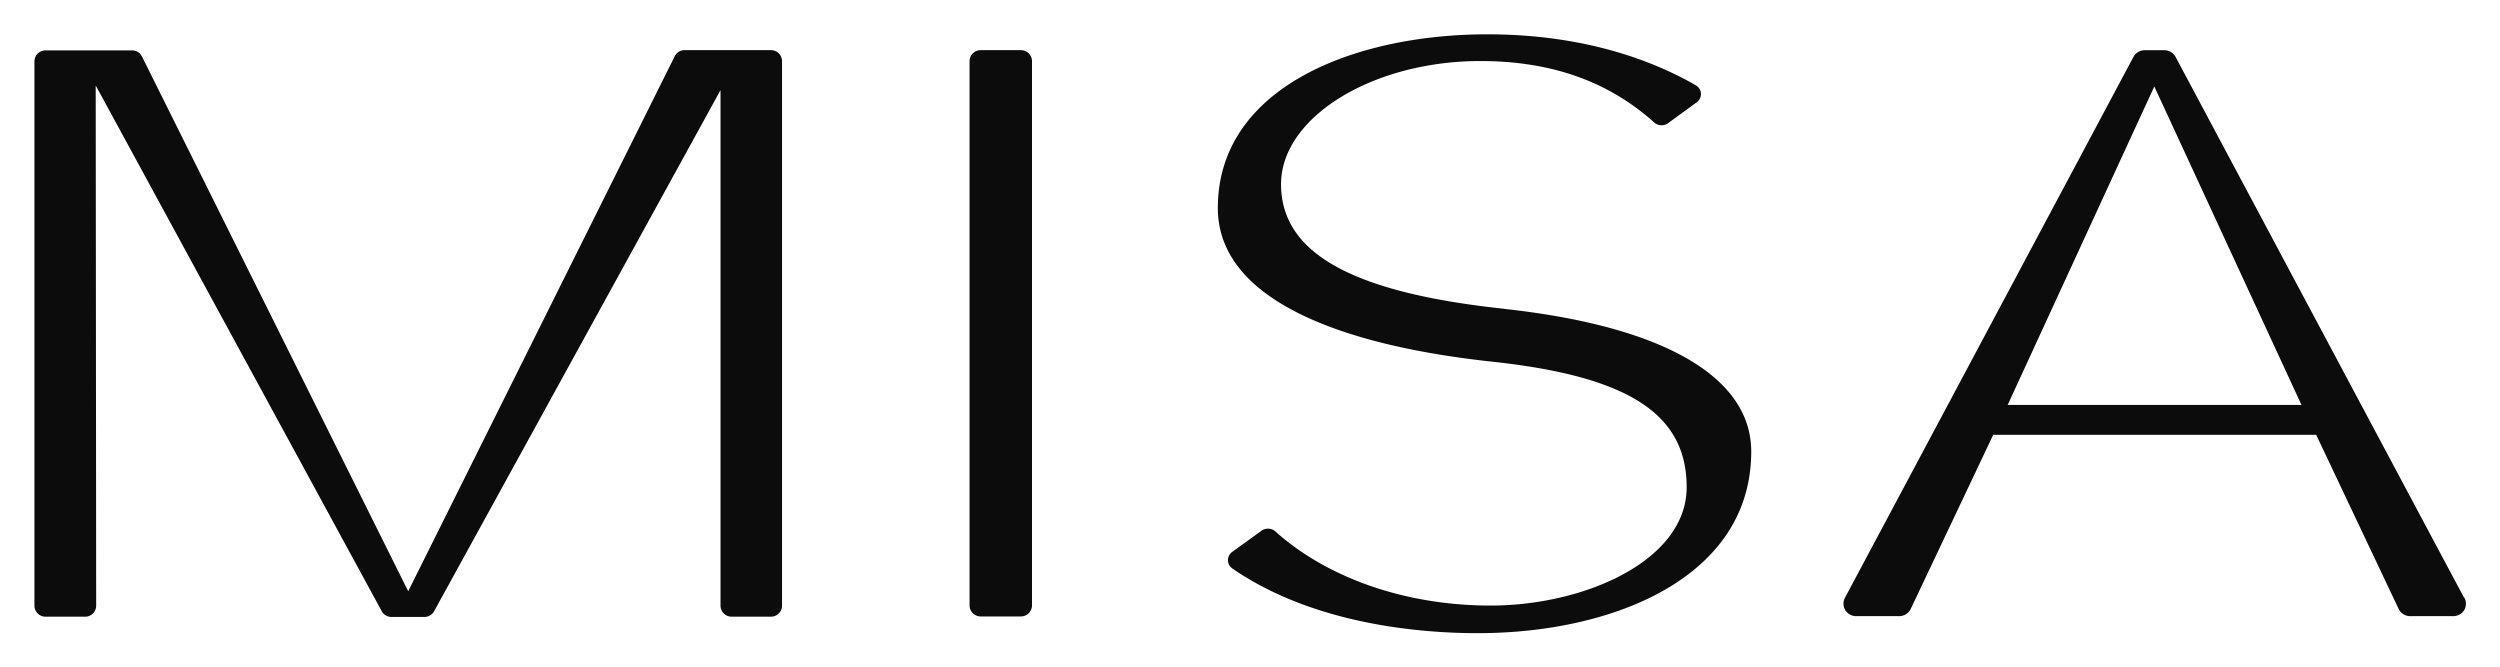 <?xml version="1.0" encoding="UTF-8"?> <svg xmlns="http://www.w3.org/2000/svg" id="Layer_1" data-name="Layer 1" viewBox="0 0 424.73 113.39"> <defs> <style>.cls-1{fill:#0c0c0c;}</style> </defs> <path class="cls-1" d="M131,8.52H116.31a1.85,1.85,0,0,0-1.66,1l-45.3,90.93L24.1,9.56a1.86,1.86,0,0,0-1.66-1H7.72a1.88,1.88,0,0,0-1.87,1.89v92.43a1.88,1.88,0,0,0,1.87,1.89h6.76a1.88,1.88,0,0,0,1.32-.55,1.94,1.94,0,0,0,.54-1.33l-.08-88.37,48.58,89.29a1.86,1.86,0,0,0,1.62,1h5.69a1.86,1.86,0,0,0,1.62-1l48.64-88.5v87.57a1.88,1.88,0,0,0,1.86,1.89H131a1.88,1.88,0,0,0,1.86-1.89V10.41A1.88,1.88,0,0,0,131,8.52"></path> <path class="cls-1" d="M173.45,8.52H166.6a1.89,1.89,0,0,0-1.88,1.88v92.44a1.89,1.89,0,0,0,1.89,1.89h6.84a1.89,1.89,0,0,0,1.88-1.89V10.41a1.89,1.89,0,0,0-1.88-1.89"></path> <path class="cls-1" d="M255.64,52.47c-25.92-2.74-38-9.47-38-21.18,0-11.34,15.5-20.92,33.85-20.92,12,0,21.7,3.41,29.54,10.43a1.87,1.87,0,0,0,2.37.12l4.87-3.55a1.71,1.71,0,0,0-.15-2.87c-6.84-3.95-18.53-8.67-35.42-8.67-22.8,0-45.8,9.12-45.8,29.5,0,7.54,4.89,13.69,14.54,18.29,7.87,3.75,18.68,6.38,32.11,7.83,23.14,2.5,33,8.88,33,21.32s-17.29,20.11-33.32,20.11c-14.29,0-27.61-4.59-36.54-12.58a1.89,1.89,0,0,0-2.37-.13l-5,3.61a1.74,1.74,0,0,0-.7,1.41,1.7,1.7,0,0,0,.73,1.38c13.86,9.56,32.07,11,41.69,11,23.14,0,46.48-9.54,46.48-30.85,0-12.68-14.89-21.29-41.94-24.24"></path> <path class="cls-1" d="M418.62,101.54l-49-91.86a2.18,2.18,0,0,0-1.93-1.15h-3.31a2.18,2.18,0,0,0-1.93,1.15l-49,91.86a2.15,2.15,0,0,0,.06,2.14,2.19,2.19,0,0,0,1.87,1h7.25a2.2,2.2,0,0,0,2-1.25l14-29.56H393.5l14,29.56a2.19,2.19,0,0,0,2,1.25h7.25a2.19,2.19,0,0,0,1.88-1,2.15,2.15,0,0,0,.05-2.14M391,68.79H341.09L366,14.69Z"></path> </svg> 